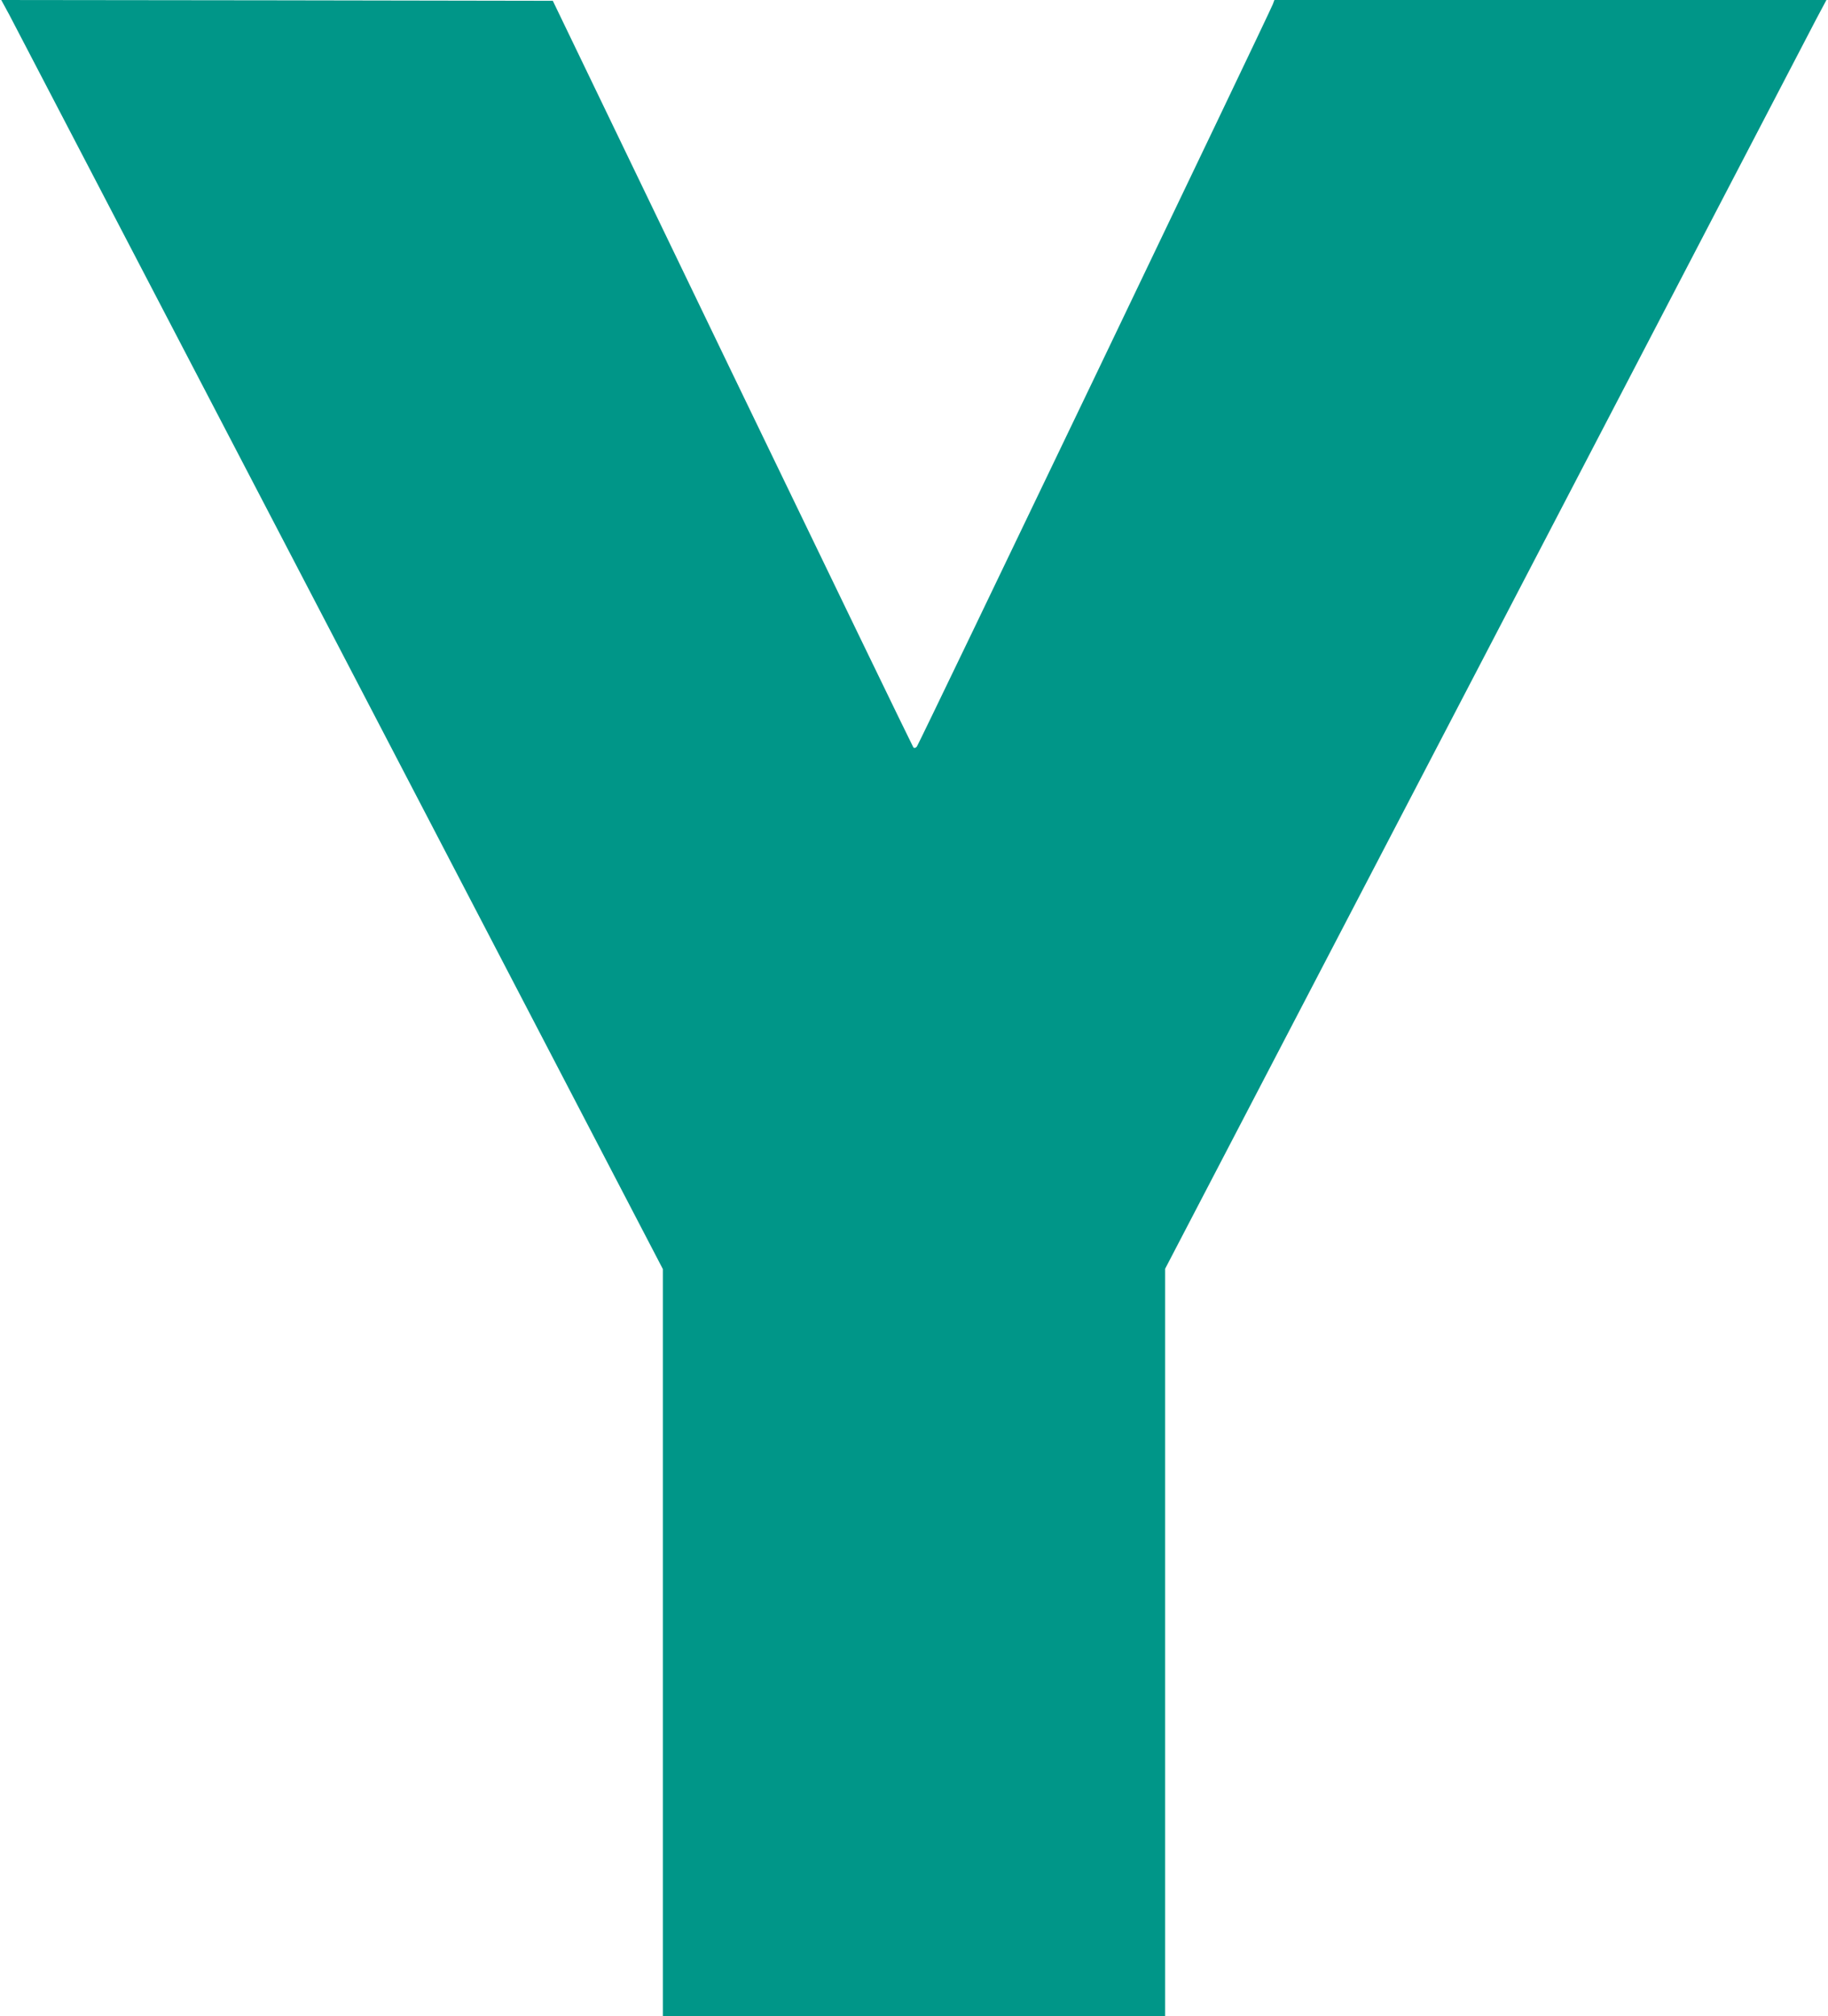 <?xml version="1.0" standalone="no"?>
<!DOCTYPE svg PUBLIC "-//W3C//DTD SVG 20010904//EN"
 "http://www.w3.org/TR/2001/REC-SVG-20010904/DTD/svg10.dtd">
<svg version="1.0" xmlns="http://www.w3.org/2000/svg"
 width="1161pt" height="1280pt" viewBox="0 0 1161 1280"
 preserveAspectRatio="xMidYMid meet">
<g transform="translate(0,1280) scale(0.1,-0.1)"
fill="#009688" stroke="none">
<path d="M58 12708 c27 -51 972 -1864 2101 -4029 l2051 -3936 0 -2372 0 -2371
1595 0 1595 0 0 2373 0 2372 2036 3905 c1119 2148 2064 3960 2099 4028 l65
122 -1753 0 -1753 0 -10 -27 c-23 -60 -2248 -4699 -2261 -4713 -8 -9 -16 -11
-22 -5 -5 6 -522 1074 -1150 2375 l-1140 2365 -1751 3 -1752 2 50 -92z"/>
</g>
</svg>
